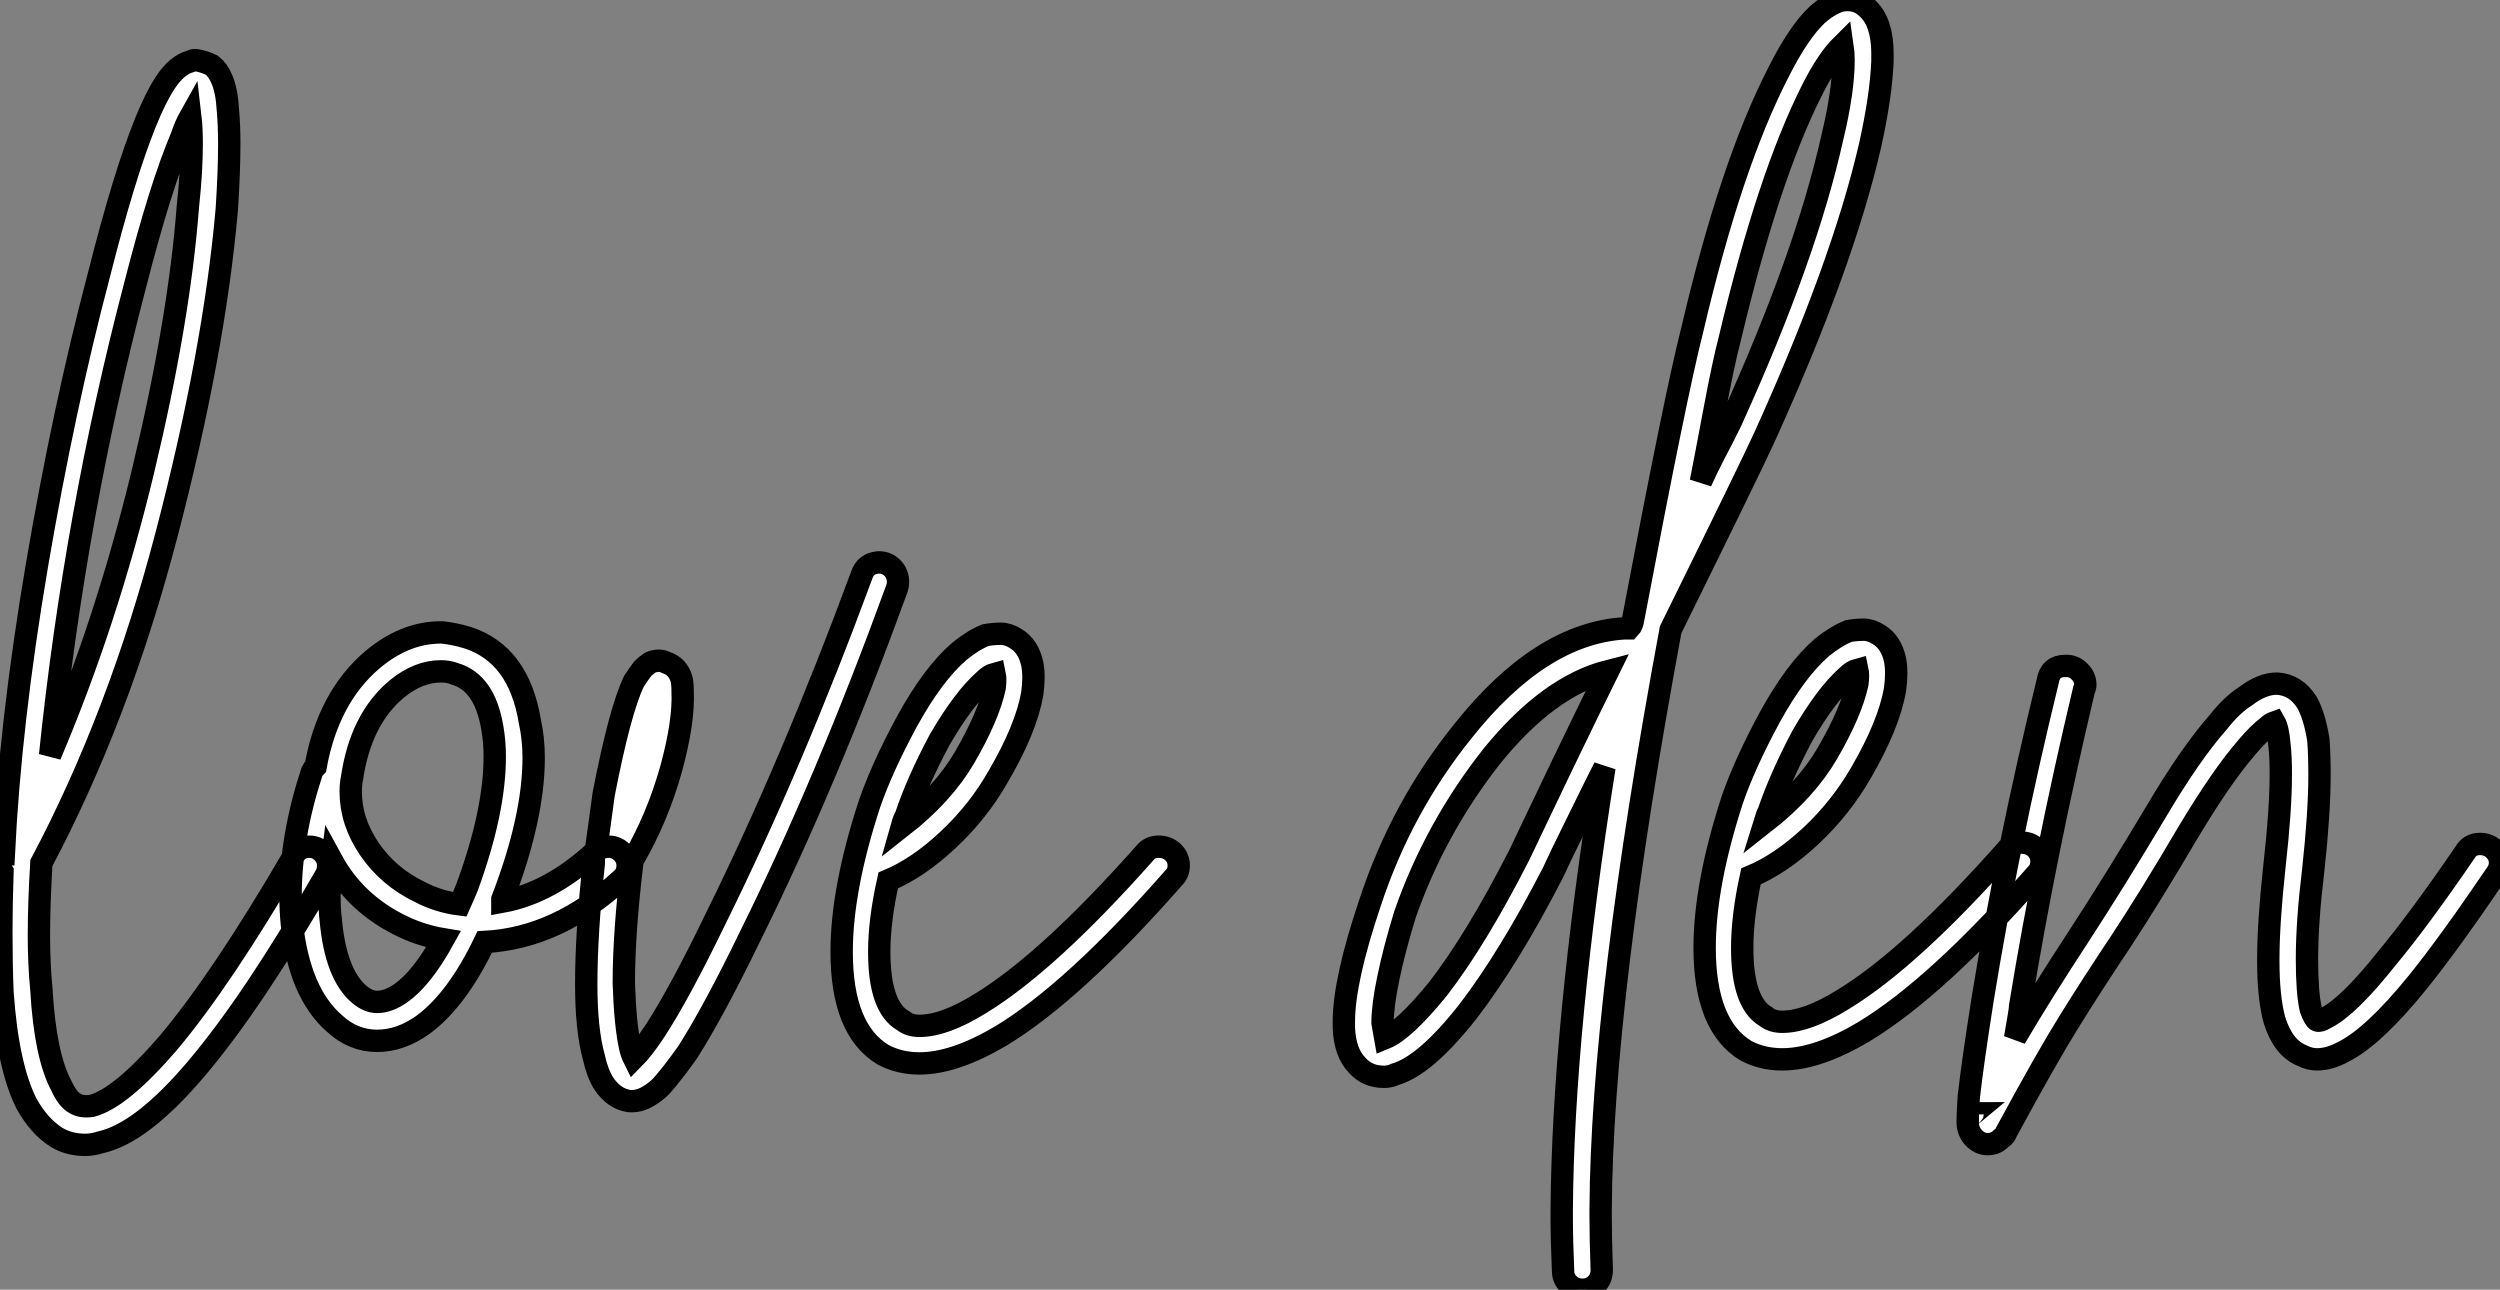 <?xml version="1.0" standalone="no"?>
<svg xmlns="http://www.w3.org/2000/svg" viewBox="-1.393 -8.374 111.773 57.663"><rect x="-1.393" y="-8.374" width="111.773" height="57.663" fill="#808080" stroke="none"/><path d="M8.29-37.69L8.29-37.69Q8.68-37.63 9.02-37.46L9.02-37.46Q9.30-37.24 9.46-36.85L9.46-36.85Q9.69-36.34 9.74-35.45L9.74-35.45Q9.80-34.78 9.80-33.94L9.80-33.94Q9.80-32.70 9.69-31.02L9.69-31.02Q9.13-24.64 7-16.49Q4.87-8.34 1.40-1.79L1.40-1.79Q1.29 0 1.29 1.46L1.29 1.46Q1.29 2.74 1.40 3.86L1.40 3.86Q1.57 6.83 2.30 8.18L2.30 8.18Q2.58 8.79 2.91 8.96L2.91 8.96Q3.19 9.13 3.64 9.07L3.64 9.07Q4.93 8.74 7.06 6.27L7.06 6.27Q9.46 3.42 12.66-2.07L12.66-2.07Q12.88-2.52 13.38-2.52L13.38-2.52Q13.72-2.52 13.97-2.27Q14.22-2.02 14.22-1.68L14.22-1.68Q14.22-1.40 14.11-1.23L14.11-1.23Q10.86 4.42 8.34 7.39L8.34 7.39Q5.88 10.30 4.03 10.70L4.03 10.70Q3.70 10.81 3.36 10.81L3.36 10.81Q2.63 10.81 2.07 10.47L2.07 10.47Q1.29 9.97 0.73 8.96L0.73 8.96Q-0.11 7.28-0.34 3.98L-0.34 3.98Q-0.39 2.74-0.39 1.29L-0.39 1.29Q-0.39 0.06-0.34-1.40L-0.34-1.40Q-0.45-1.57-0.45-1.74L-0.45-1.74Q-0.45-1.96-0.34-2.18L-0.34-2.18Q-0.28-2.18-0.28-2.18L-0.28-2.18Q0-8.01 1.20-15.09Q2.41-22.18 3.98-28.11L3.98-28.11L3.98-28.11Q5.10-32.54 6.05-34.89L6.05-34.89Q6.50-36.01 6.94-36.68L6.94-36.68Q7.45-37.46 8.06-37.63L8.06-37.63Q8.18-37.69 8.29-37.69ZM8.06-35.17L8.06-35.17Q7.84-34.78 7.67-34.27L7.67-34.27Q6.72-32.03 5.60-27.66L5.60-27.66Q2.91-17.42 1.79-6.61L1.79-6.61Q4.31-12.54 5.94-19.29Q7.56-26.04 7.95-31.14L7.95-31.14Q8.12-32.70 8.12-33.94L8.12-33.94Q8.12-34.66 8.06-35.17ZM19.32-12.10L19.32-12.10Q19.88-12.04 20.44-11.87L20.44-11.87Q22.74-11.14 23.24-8.12L23.24-8.12Q23.41-7.34 23.41-6.50L23.41-6.50Q23.41-3.81 22.01-0.17L22.01-0.17Q22.01-0.11 22.01-0.08Q22.01-0.06 22.01-0.06L22.01-0.06Q24.14-0.45 26.15-2.30L26.15-2.30Q26.43-2.52 26.77-2.52L26.77-2.52Q27.10-2.52 27.36-2.27Q27.61-2.02 27.61-1.68L27.61-1.68Q27.61-1.29 27.33-1.06L27.33-1.06Q24.47 1.57 21.22 1.74L21.22 1.74Q19.99 4.31 18.48 5.43L18.48 5.43Q17.47 6.16 16.41 6.16L16.41 6.16Q15.34 6.16 14.50 5.38L14.50 5.38Q13.72 4.70 13.24 3.58Q12.77 2.46 12.60 0.95L12.60 0.95Q12.54 0.34 12.54-0.28L12.54-0.28Q12.54-2.97 13.50-5.88L13.50-5.88Q13.55-5.99 13.66-6.10L13.66-6.10Q14.22-9.18 16.18-10.86L16.18-10.86Q17.64-12.10 19.26-12.10L19.26-12.10Q19.32-12.10 19.32-12.10ZM19.26-10.36L19.26-10.36Q18.26-10.36 17.30-9.58L17.30-9.58Q15.68-8.23 15.29-5.60L15.29-5.60Q15.23-5.32 15.23-4.98L15.23-4.98Q15.23-3.64 16.07-2.41Q16.91-1.18 18.31-0.50L18.31-0.50Q19.15-0.06 20.10 0.06L20.10 0.06Q20.33-0.45 20.44-0.73L20.44-0.73Q21.67-4.09 21.67-6.55L21.67-6.55Q21.67-7.22 21.56-7.84L21.56-7.84Q21.22-9.86 19.88-10.25L19.88-10.25Q19.60-10.36 19.26-10.36ZM14.39-1.90L14.39-1.90Q14.28-1.06 14.28-0.28L14.28-0.28Q14.28 0.28 14.34 0.78L14.34 0.78Q14.56 3.19 15.62 4.09L15.62 4.09Q16.02 4.42 16.41 4.42L16.41 4.42Q16.91 4.42 17.47 4.03L17.47 4.03Q18.42 3.36 19.38 1.62L19.38 1.62Q18.42 1.46 17.58 1.06L17.58 1.06Q15.46 0.06 14.39-1.90ZM38.81-15.23L38.81-15.23Q38.81-15.23 38.86-15.23L38.86-15.23Q39.20-15.23 39.45-14.98Q39.70-14.73 39.70-14.34L39.70-14.34Q39.70-14.22 39.65-14.06L39.65-14.06Q36.51-5.43 33.10 1.46L33.10 1.46Q31.47 4.82 30.30 6.66L30.30 6.66Q29.62 7.62 29.12 8.18L29.12 8.18Q28.84 8.46 28.56 8.62L28.56 8.62Q28.11 8.90 27.66 8.85L27.66 8.85Q26.99 8.74 26.54 8.06L26.54 8.06Q26.26 7.62 26.10 6.89L26.10 6.89Q25.76 5.66 25.76 3.64L25.76 3.64Q25.76 1.34 26.10-1.79L26.10-1.79Q26.10-1.90 26.10-2.07L26.10-2.07Q26.10-2.30 26.21-2.46L26.21-2.46Q26.38-3.75 26.54-4.87L26.54-4.87Q27.27-8.62 27.89-9.91L27.89-9.91Q28.11-10.25 28.28-10.47L28.28-10.47Q28.45-10.64 28.62-10.75L28.62-10.75Q29.01-10.92 29.34-10.75L29.34-10.75Q29.85-10.58 30.02-10.02L30.02-10.02Q30.07-9.80 30.07-9.46L30.07-9.46Q30.13-8.12 29.57-6.05L29.57-6.05Q28.95-3.81 27.83-1.90L27.83-1.90Q27.44 1.29 27.44 3.58L27.44 3.58Q27.50 5.43 27.72 6.44L27.72 6.44Q27.78 6.72 27.89 6.94L27.89 6.94Q28.28 6.55 28.84 5.71L28.84 5.71Q29.96 3.98 31.53 0.73L31.53 0.73Q34.94-6.16 38.08-14.67L38.08-14.67Q38.25-15.18 38.81-15.23ZM44.30-12.04L44.30-12.04Q44.63-12.04 44.97-11.82L44.97-11.82Q45.53-11.48 45.70-10.70L45.70-10.70Q45.81-10.14 45.70-9.35L45.70-9.35Q45.42-7.78 44.18-5.66L44.18-5.66Q43.29-4.09 41.94-2.83Q40.60-1.57 39.26-1.01L39.26-1.01Q38.86 0.78 38.86 2.18L38.86 2.18Q38.86 4.65 39.93 5.26L39.93 5.26Q40.21 5.49 40.66 5.49L40.66 5.49Q41.78 5.49 43.40 4.48L43.40 4.48Q46.42 2.63 50.74-2.24L50.74-2.24Q50.96-2.52 51.35-2.52L51.35-2.52Q51.74-2.52 52.00-2.27Q52.25-2.02 52.25-1.68L52.25-1.68Q52.25-1.34 52.02-1.12L52.02-1.12Q47.54 3.98 44.30 5.94L44.30 5.94Q42.22 7.17 40.66 7.17L40.66 7.17Q39.76 7.17 39.03 6.78L39.03 6.78Q37.18 5.66 37.18 2.18L37.18 2.18Q37.18-0.62 38.42-4.42L38.42-4.42Q38.98-6.05 40.10-8.12L40.10-8.12Q41.27-10.25 42.45-11.26L42.45-11.26Q43.06-11.76 43.62-11.98L43.62-11.98Q43.96-12.04 44.30-12.04ZM44.02-10.25L44.02-10.25Q43.79-10.19 43.57-9.97L43.57-9.97Q42.62-9.13 41.55-7.28L41.55-7.28Q40.54-5.38 40.04-3.86L40.04-3.86Q39.98-3.81 39.87-3.42L39.87-3.42Q41.72-4.87 42.67-6.50L42.67-6.50L42.67-6.50Q43.74-8.34 44.02-9.63L44.02-9.63Q44.07-10.02 44.02-10.25Z" fill="white" stroke="black" transform="translate(0 0) scale(1 1) translate(-0.943 32.001)"/><path d="M19.82-40.15L19.82-40.15Q20.55-40.32 21.06-39.82L21.06-39.82Q21.73-39.20 21.73-37.80L21.73-37.80Q21.73-37.69 21.73-37.46L21.73-37.46Q21.67-35.90 21.17-33.66L21.17-33.66Q19.94-28.34 16.46-20.66L16.46-20.66Q15.85-19.32 12.26-12.04L12.26-12.04Q9.18 4.54 9.13 13.89L9.13 13.89Q9.13 14.06 9.13 14.17L9.13 14.17Q9.13 15.18 9.18 16.58L9.18 16.58Q9.18 16.97 8.93 17.22Q8.68 17.47 8.32 17.47Q7.95 17.47 7.70 17.22Q7.45 16.97 7.45 16.63L7.45 16.63Q7.39 15.23 7.39 14.17L7.39 14.17Q7.39 14 7.39 13.89L7.39 13.89Q7.45 5.77 9.30-5.88L9.30-5.88Q8.96-5.21 8.09-3.44Q7.22-1.68 7-1.18L7-1.18Q5.04 2.63 3.19 5.04L3.19 5.04Q1.29 7.45-0.06 7.84L-0.06 7.84Q-0.28 7.95-0.56 7.95L-0.56 7.95Q-1.29 7.95-1.74 7.45L-1.74 7.45Q-2.30 6.89-2.35 5.77L-2.35 5.77Q-2.35 5.66-2.35 5.49L-2.35 5.49Q-2.35 3.64-1.18 0.17L-1.18 0.17Q0.22-4.09 2.97-7.50L2.97-7.50Q6.44-11.87 10.19-12.10L10.19-12.10Q10.25-12.10 10.30-12.10Q10.36-12.10 10.42-12.10L10.42-12.10Q10.47-12.15 10.53-12.29Q10.58-12.43 10.58-12.49L10.58-12.49Q12.49-22.57 13.22-25.42L13.22-25.42Q14.95-32.82 17.08-36.96L17.08-36.96Q17.98-38.75 18.82-39.54L18.82-39.54Q19.32-39.98 19.82-40.15ZM19.94-38.19L19.94-38.19Q19.26-37.52 18.59-36.18L18.59-36.18Q16.63-32.31 14.90-25.03L14.90-25.03Q14.62-23.97 14.20-21.73Q13.78-19.49 13.61-18.65L13.61-18.65Q13.83-19.15 14.22-19.91Q14.62-20.66 14.95-21.34L14.95-21.34Q18.31-28.73 19.49-34.05L19.49-34.05Q19.99-36.12 19.99-37.52L19.99-37.52Q19.99-37.86 19.94-38.19ZM9.46-10.19L9.46-10.19Q6.83-9.52 4.31-6.44L4.31-6.44Q1.74-3.19 0.39 0.67L0.39 0.67Q-0.11 2.30-0.36 3.53Q-0.62 4.76-0.62 5.54L-0.62 5.54L-0.50 6.22Q0.34 5.88 1.85 4.03L1.85 4.03Q3.58 1.79 5.49-1.96L5.49-1.96Q5.94-2.91 7.39-5.94Q8.85-8.96 9.46-10.19ZM20.89-12.04L20.89-12.04Q21.22-12.04 21.56-11.82L21.56-11.82Q22.12-11.48 22.29-10.70L22.29-10.70Q22.40-10.14 22.29-9.35L22.29-9.35Q22.01-7.78 20.78-5.66L20.78-5.66Q19.88-4.09 18.54-2.83Q17.19-1.57 15.85-1.01L15.85-1.01Q15.46 0.78 15.46 2.18L15.46 2.18Q15.46 4.65 16.52 5.26L16.52 5.26Q16.80 5.49 17.25 5.49L17.25 5.49Q18.37 5.49 19.99 4.48L19.99 4.48Q23.02 2.63 27.33-2.24L27.33-2.24Q27.55-2.52 27.94-2.52L27.94-2.52Q28.34-2.52 28.59-2.27Q28.84-2.02 28.84-1.68L28.84-1.68Q28.84-1.34 28.62-1.12L28.62-1.12Q24.14 3.98 20.89 5.94L20.89 5.94Q18.82 7.17 17.25 7.17L17.25 7.17Q16.35 7.17 15.62 6.78L15.62 6.78Q13.78 5.66 13.78 2.18L13.78 2.18Q13.78-0.62 15.01-4.42L15.01-4.42Q15.57-6.05 16.69-8.12L16.69-8.12Q17.86-10.25 19.04-11.26L19.04-11.26Q19.66-11.76 20.22-11.98L20.22-11.98Q20.55-12.04 20.89-12.04ZM20.61-10.25L20.61-10.25Q20.38-10.19 20.16-9.97L20.16-9.97Q19.21-9.13 18.14-7.28L18.14-7.28Q17.14-5.38 16.63-3.86L16.63-3.86Q16.58-3.81 16.46-3.42L16.46-3.42Q18.31-4.87 19.26-6.50L19.26-6.50L19.26-6.50Q20.33-8.34 20.61-9.63L20.61-9.63Q20.66-10.02 20.61-10.25ZM29.90-10.42L29.96-10.42Q30.30-10.42 30.55-10.16Q30.80-9.91 30.80-9.58L30.80-9.58Q30.80-9.46 30.74-9.35L30.74-9.35Q29.01-2.07 27.89 4.76L27.89 4.76Q27.89 4.93 27.66 6.22L27.66 6.22Q28.78 4.31 30.46 1.74Q32.14-0.84 33.94-3.86L33.94-3.86Q35.50-6.50 36.74-7.90L36.74-7.90Q37.35-8.68 37.97-9.07L37.97-9.07Q38.70-9.63 39.37-9.63L39.37-9.63Q40.21-9.58 40.71-8.79L40.71-8.79Q41.05-8.18 41.22-7.11L41.22-7.11Q41.27-6.44 41.27-5.54L41.27-5.54Q41.27-3.86 40.99-1.29L40.99-1.29Q40.71 1.01 40.71 2.69L40.71 2.69Q40.71 4.20 40.88 4.93L40.88 4.93Q41.05 5.38 41.16 5.43L41.16 5.43Q41.27 5.49 41.55 5.32L41.55 5.32Q42.56 4.82 44.30 2.63L44.30 2.63Q45.70 0.95 47.77-2.07L47.77-2.07Q47.99-2.46 48.44-2.46L48.44-2.46Q48.83-2.46 49.08-2.21Q49.34-1.96 49.34-1.62L49.34-1.62Q49.34-1.34 49.17-1.12L49.17-1.12Q47.04 2.02 45.64 3.75L45.64 3.75Q43.68 6.16 42.34 6.83L42.34 6.83Q41.72 7.17 41.16 7.17L41.16 7.17Q40.82 7.17 40.49 7L40.49 7Q39.65 6.66 39.26 5.43L39.26 5.43Q38.98 4.42 38.98 2.74L38.98 2.74Q38.98 1.06 39.26-1.51L39.26-1.51Q39.54-3.98 39.54-5.60L39.54-5.60Q39.54-6.38 39.48-6.89L39.48-6.89Q39.42-7.62 39.26-7.90L39.26-7.90Q39.09-7.84 38.98-7.73L38.98-7.73Q38.53-7.39 38.02-6.78L38.02-6.78Q36.90-5.49 35.39-2.97L35.39-2.97Q33.71-0.11 32.40 1.88Q31.08 3.86 30.07 5.49Q29.06 7.11 27.27 10.42L27.27 10.42Q27.22 10.58 27.05 10.70L27.05 10.70Q26.88 10.86 26.71 10.92L26.71 10.92Q26.32 11.03 26.01 10.84Q25.70 10.64 25.59 10.30L25.59 10.30Q25.54 10.14 25.54 10.02L25.54 10.02Q25.54 9.63 25.59 8.85L25.59 8.85Q25.76 7.34 26.21 4.48L26.21 4.48Q27.33-2.41 29.12-9.74L29.12-9.74Q29.23-10.42 29.90-10.42L29.90-10.42ZM25.82 9.58L25.82 9.58Q25.76 9.58 25.76 9.63L25.76 9.63Q25.82 9.58 25.82 9.58Z" fill="white" stroke="black" transform="translate(61.969 0) scale(1 1) translate(-0.929 31.819)"/></svg>